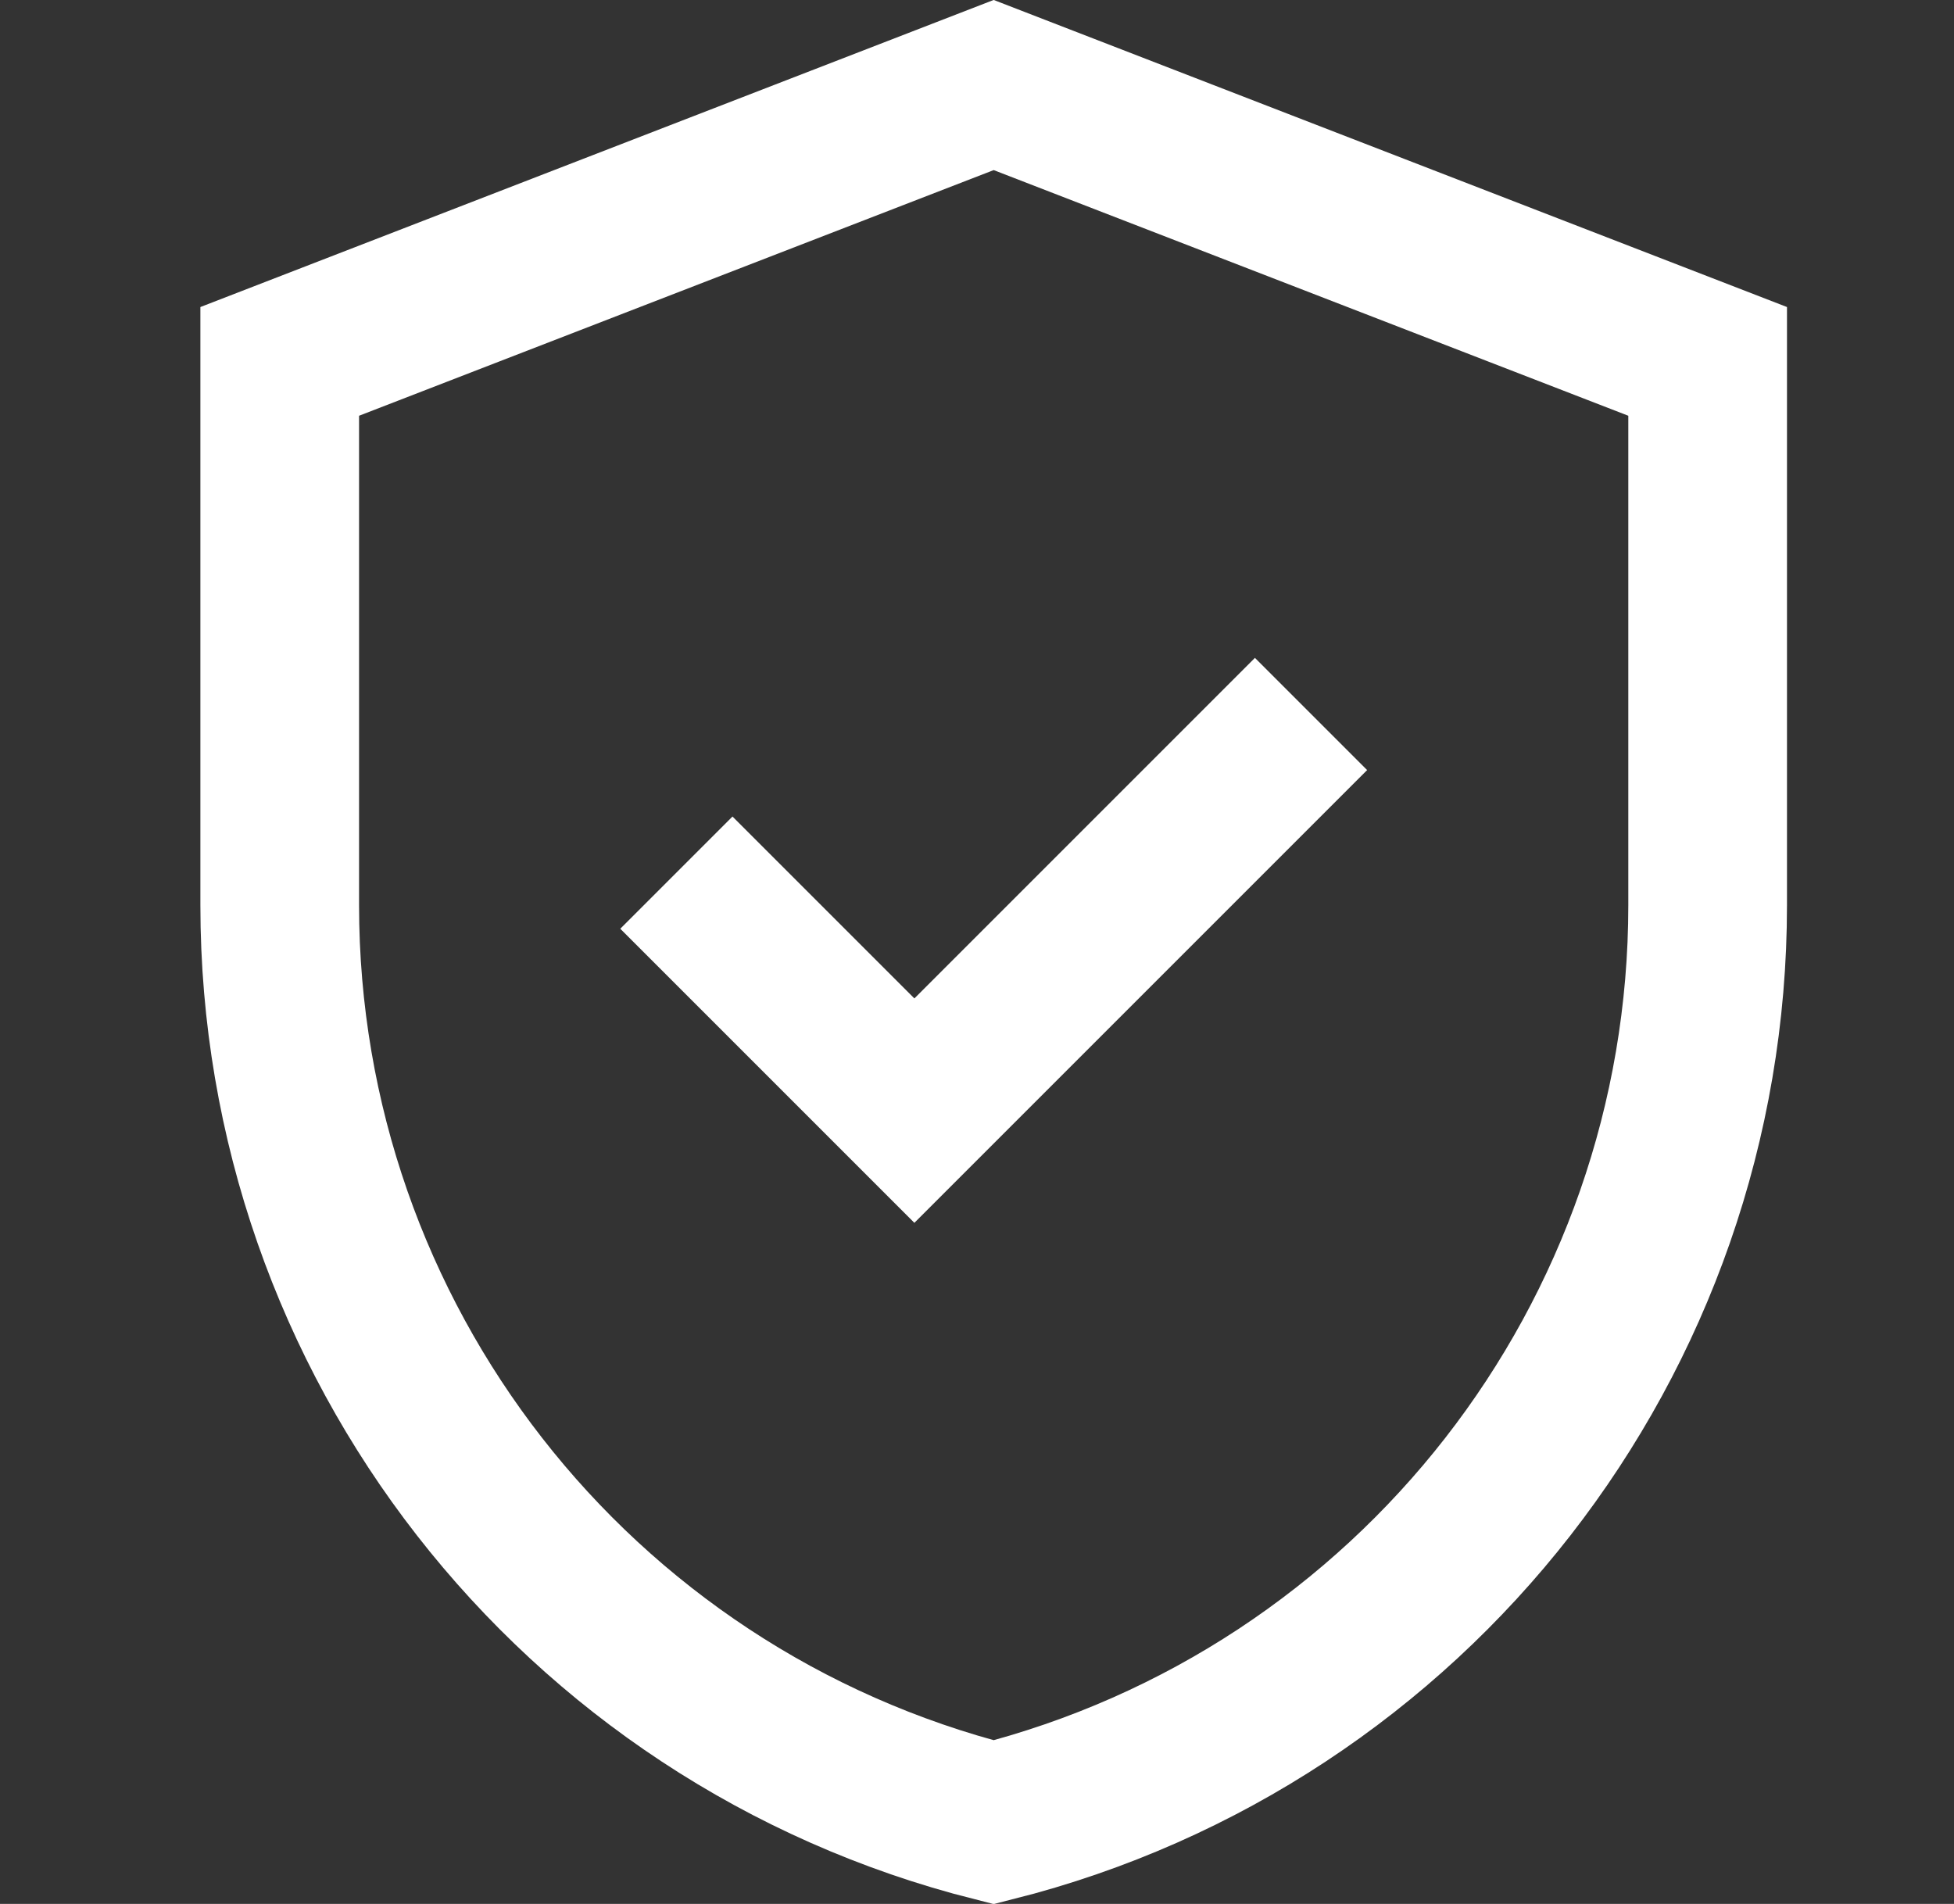 <svg width="39" height="38" viewBox="0 0 39 38" fill="none" xmlns="http://www.w3.org/2000/svg">
<rect x="0" y="0" width="39" height="38" fill="#333333" stroke="none"/>
<path d="M34.083 7.213V18.067C34.083 26.726 28.197 34.257 19.833 36.37C11.469 34.256 5.583 26.726 5.583 18.067V7.213L19.833 1.697L34.083 7.213Z" stroke="white" stroke-width="3.167"/>
<path d="M13.5 17.417L18.25 22.167L26.167 14.25" stroke="white" stroke-width="3.167"/>
</svg>
